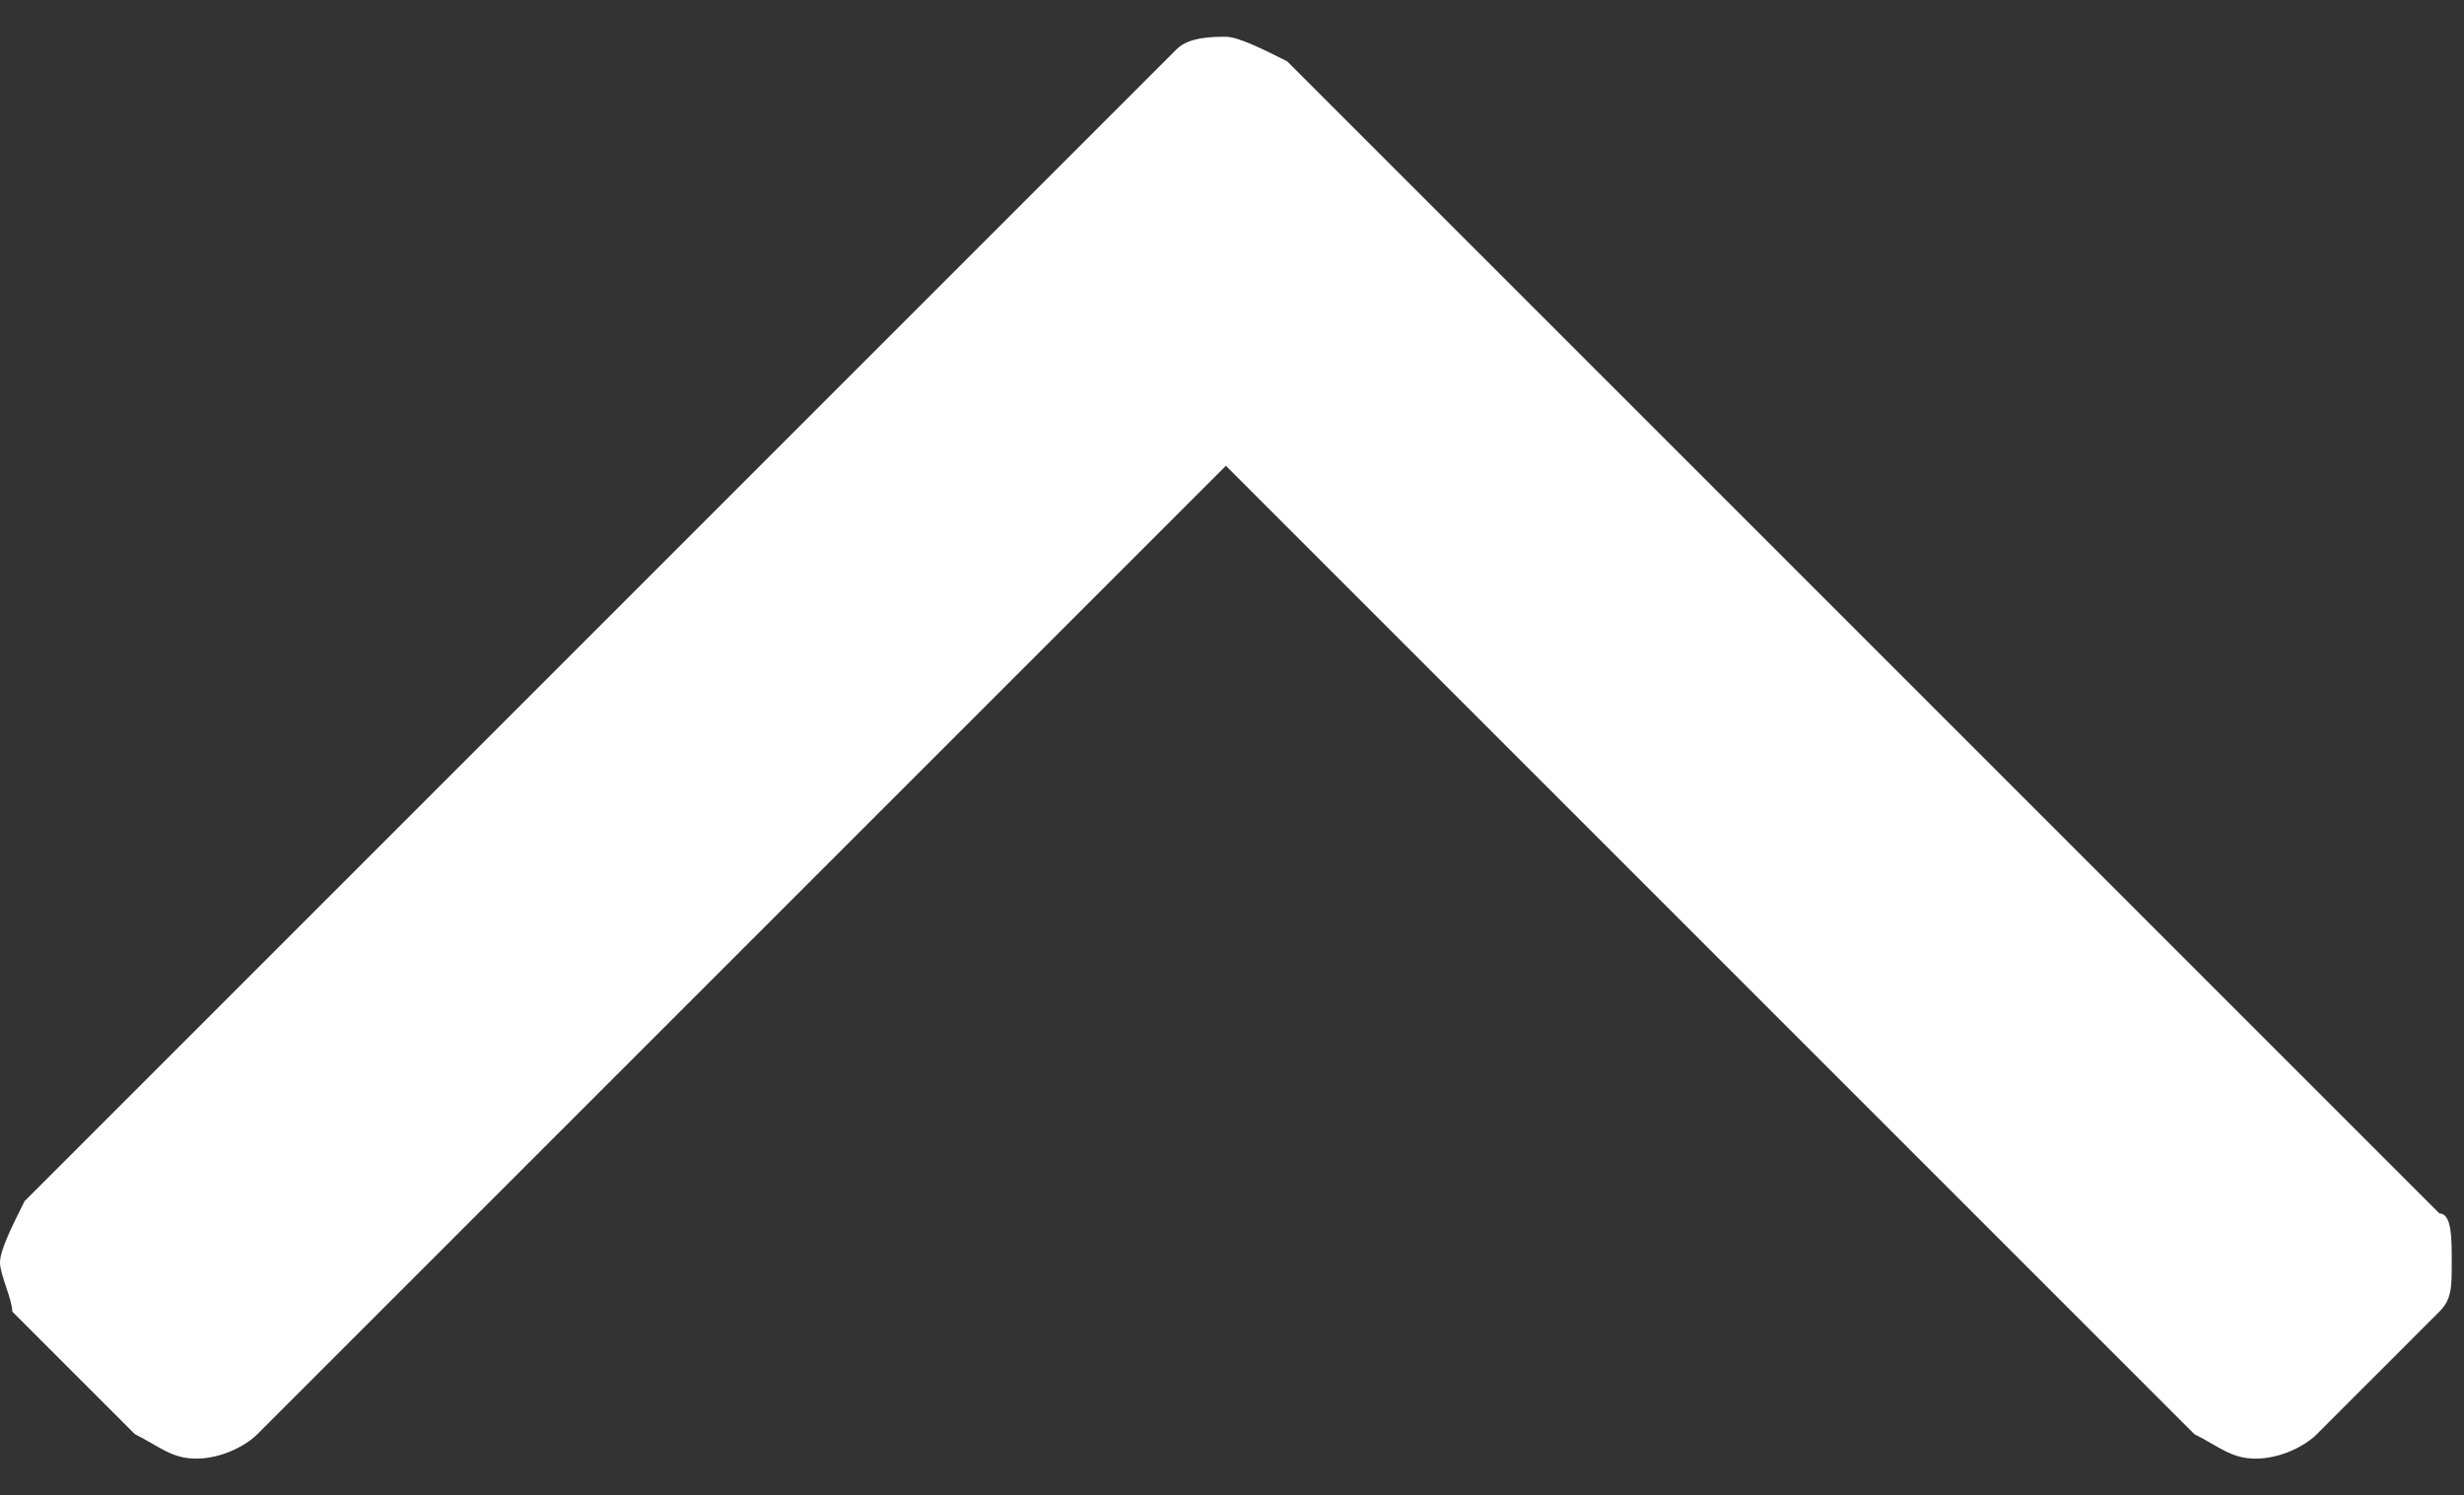 <?xml version="1.0" encoding="utf-8"?>
<!-- Generator: Adobe Illustrator 24.2.0, SVG Export Plug-In . SVG Version: 6.00 Build 0)  -->
<svg version="1.1" id="レイヤー_1" xmlns="http://www.w3.org/2000/svg" xmlns:xlink="http://www.w3.org/1999/xlink" x="0px"
	 y="0px" viewBox="0 0 20.1 12.2" style="enable-background:new 0 0 20.1 12.2;" xml:space="preserve">
<rect x="0" y="0" width="20.1" height="12.2" fill="#333333" stroke="none"/>
<style type="text/css">
	.st0{fill:#FFFFFF;}
</style>
<g>
	<path class="st0" d="M19.9,10.7l-1,1c-0.1,0.1-0.3,0.2-0.5,0.2c-0.2,0-0.3-0.1-0.5-0.2L10,3.8l-7.9,7.9c-0.1,0.1-0.3,0.2-0.5,0.2
		s-0.3-0.1-0.5-0.2l-1-1C0.1,10.6,0,10.4,0,10.3s0.1-0.3,0.2-0.5l9.4-9.4C9.7,0.3,9.9,0.3,10,0.3s0.3,0.1,0.5,0.2l9.4,9.4
		C20,9.9,20,10.1,20,10.3S20,10.6,19.9,10.7z"/>
</g>
</svg>
